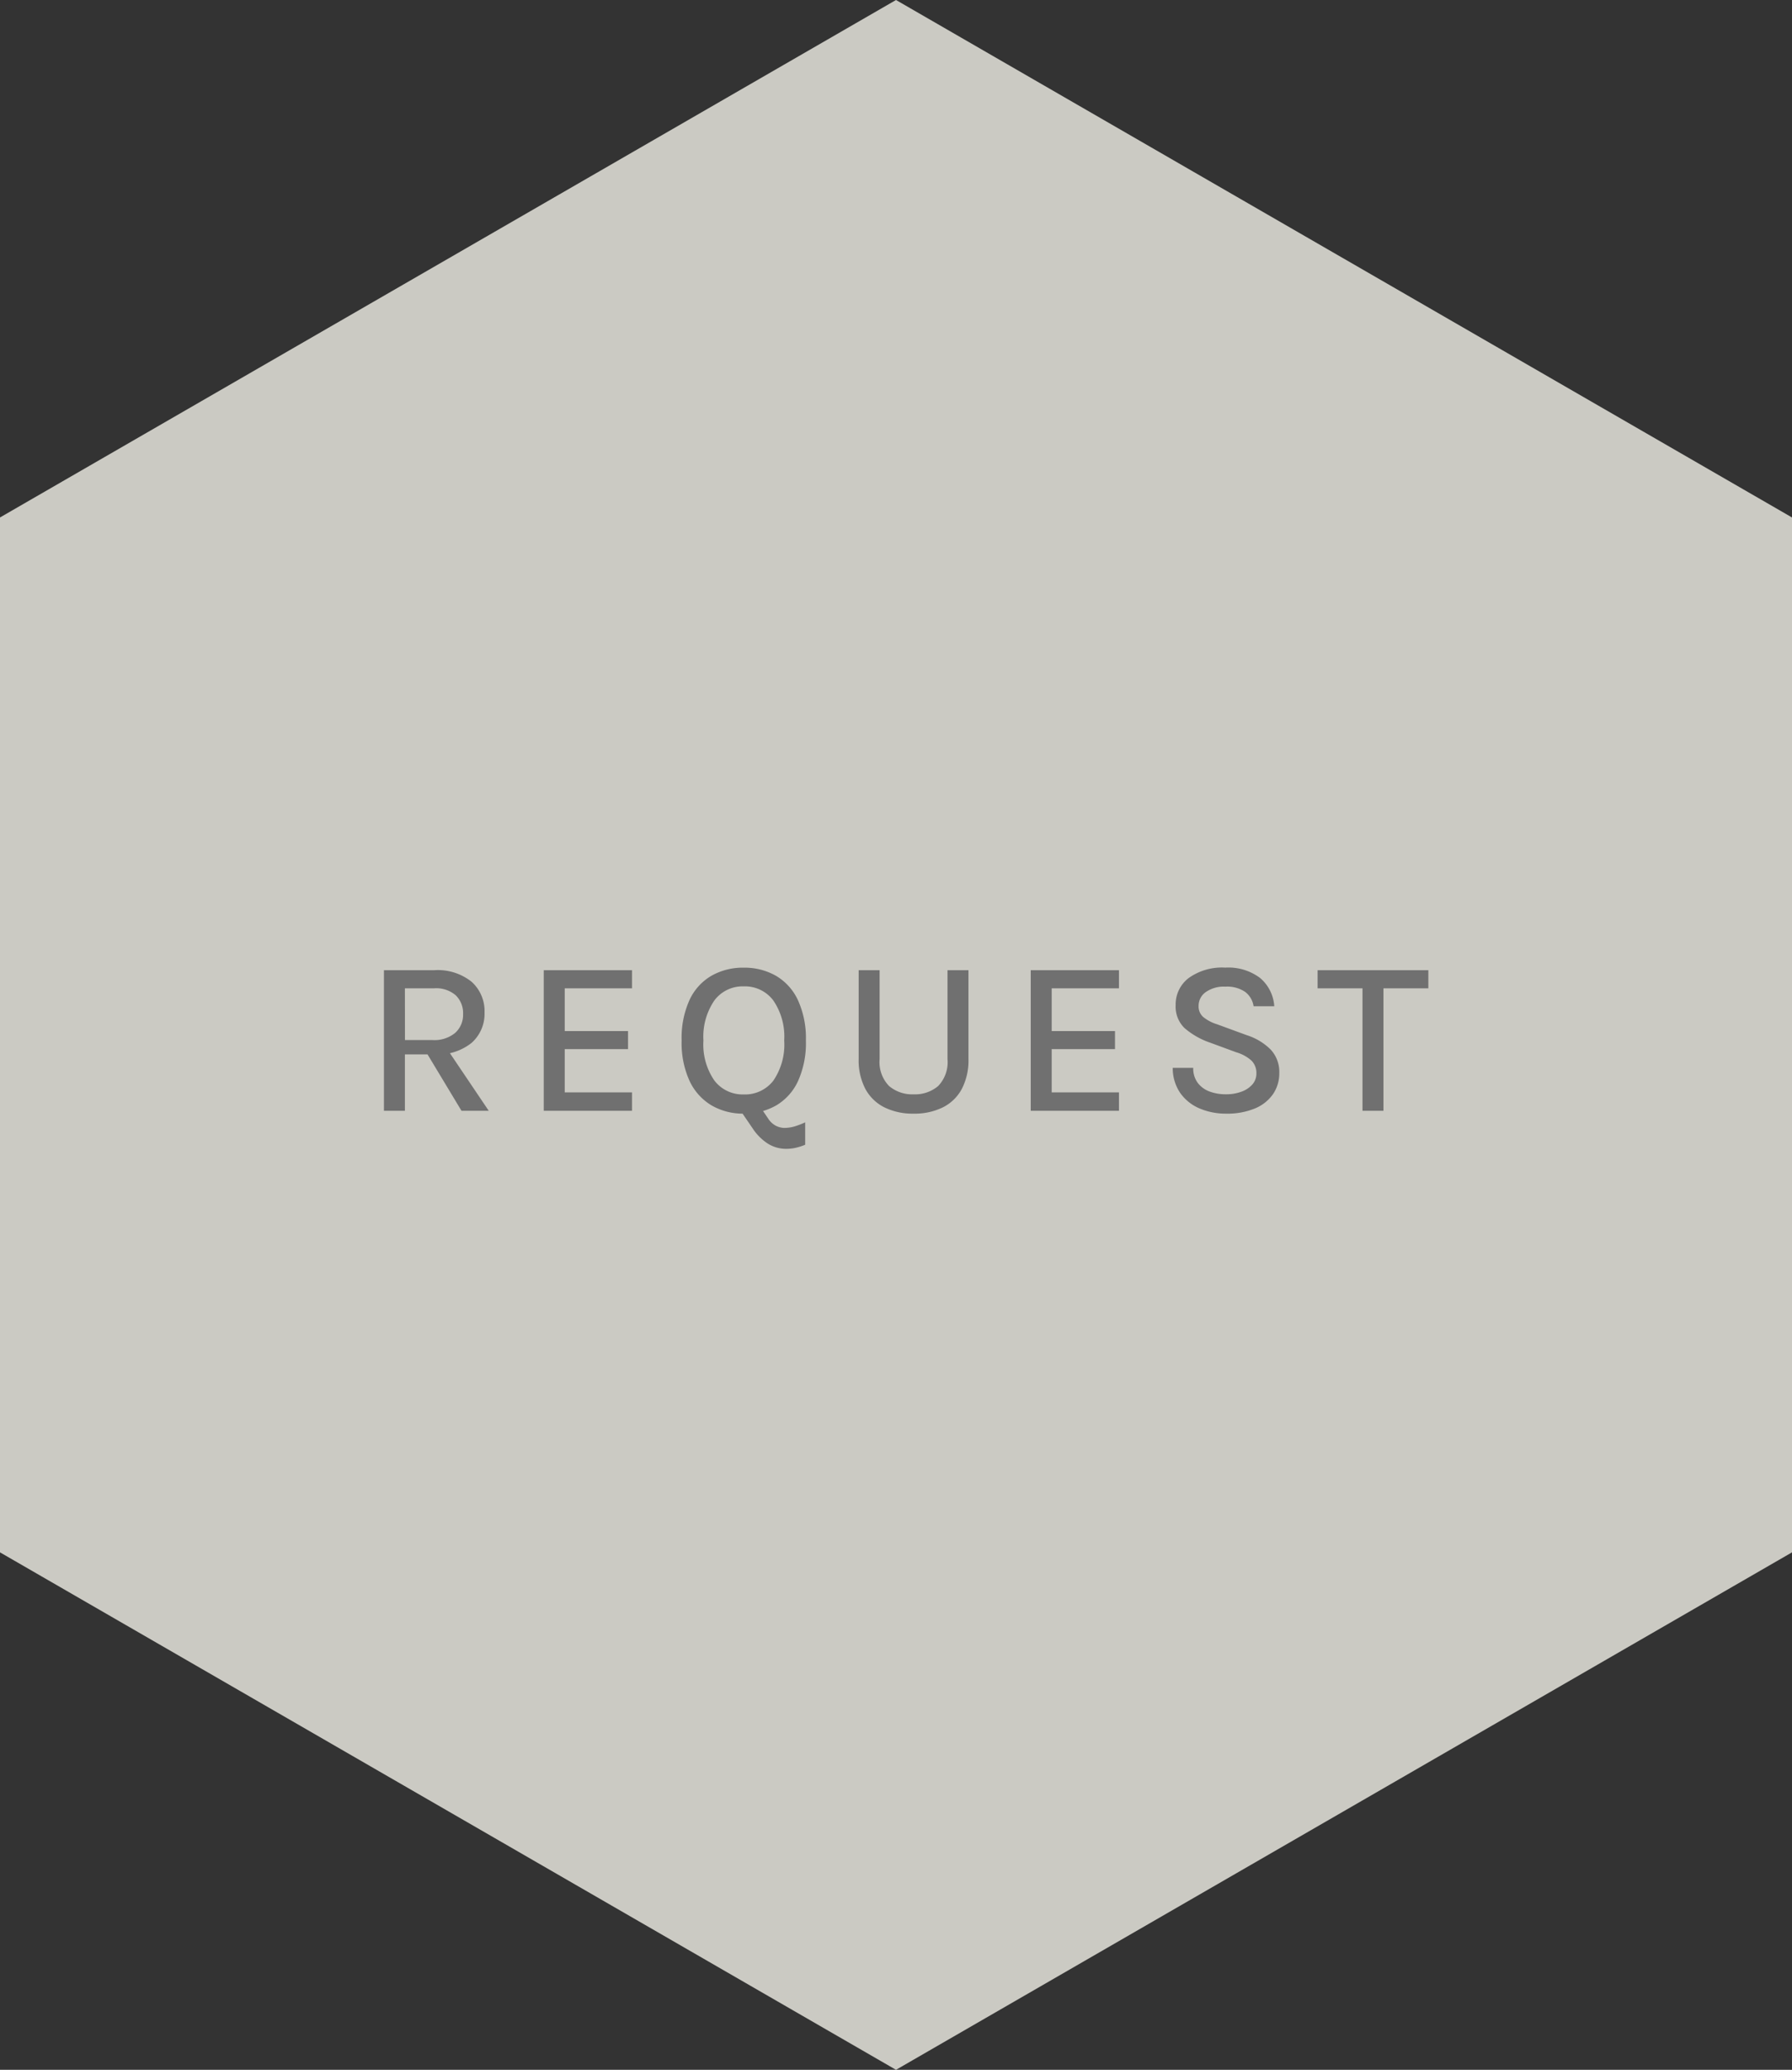 <?xml version="1.0" encoding="UTF-8"?>
<svg xmlns="http://www.w3.org/2000/svg" width="129.976" height="150.083" viewBox="0 0 129.976 150.083">
  <rect x="0" y="0" width="129.976" height="150.083" fill="#333333" stroke="none"/>
  <g id="request" transform="translate(-1617.977 -1045.801)">
    <path id="Pfad_6718" data-name="Pfad 6718" d="M64.988,0,0,37.521v75.041l64.988,37.521,64.988-37.521V37.521Z" transform="translate(1617.977 1045.801)" fill="#f0efe6" opacity="0.802"></path>
    <path id="Pfad_6722" data-name="Pfad 6722" d="M-37.14,0V-10.192h3.648a3.917,3.917,0,0,1,2.716.844,2.852,2.852,0,0,1,.932,2.22,2.821,2.821,0,0,1-.932,2.2,3.93,3.93,0,0,1-2.716.84H-35.62V0Zm5.624,0L-34.34-4.688h1.64L-29.54,0Zm-4.1-5.128h1.992a2.36,2.36,0,0,0,1.656-.524A1.761,1.761,0,0,0-31.4-7.008a1.8,1.8,0,0,0-.532-1.364,2.17,2.17,0,0,0-1.556-.508H-35.62ZM-25.548,0V-10.192h6.4V-8.88h-4.88v3.1h4.592v1.312h-4.592v3.136h4.88V0Zm14.5.208a4.523,4.523,0,0,1-2.32-.592,4.053,4.053,0,0,1-1.6-1.768,6.612,6.612,0,0,1-.58-2.936,6.669,6.669,0,0,1,.58-2.964,3.957,3.957,0,0,1,1.6-1.748,4.621,4.621,0,0,1,2.32-.576,4.609,4.609,0,0,1,2.332.584,3.992,3.992,0,0,1,1.6,1.764,6.638,6.638,0,0,1,.58,2.94,6.68,6.68,0,0,1-.58,2.956,3.967,3.967,0,0,1-1.6,1.76A4.634,4.634,0,0,1-11.044.208ZM-7.956,2.76a2.481,2.481,0,0,1-1.356-.388,3.787,3.787,0,0,1-1.1-1.116L-11.468-.288l1.28-.5L-9.26.584a1.484,1.484,0,0,0,.54.5,1.493,1.493,0,0,0,.58.16,2.73,2.73,0,0,0,.78-.108A6.132,6.132,0,0,0-6.588.84V2.464a4.143,4.143,0,0,1-.7.224A3.143,3.143,0,0,1-7.956,2.76Zm-3.088-3.944a2.588,2.588,0,0,0,2.148-1A4.641,4.641,0,0,0-8.108-5.1,4.642,4.642,0,0,0-8.9-8a2.568,2.568,0,0,0-2.148-1.02,2.551,2.551,0,0,0-2.128,1.024,4.657,4.657,0,0,0-.792,2.9,4.6,4.6,0,0,0,.792,2.9A2.574,2.574,0,0,0-11.044-1.184Zm8.336-9.008h1.52v6.44A2.486,2.486,0,0,0-.5-1.792a2.6,2.6,0,0,0,1.78.6,2.585,2.585,0,0,0,1.776-.6,2.494,2.494,0,0,0,.68-1.96v-6.44h1.52v6.44a4.483,4.483,0,0,1-.48,2.164A3.17,3.17,0,0,1,3.4-.248,4.614,4.614,0,0,1,1.276.208,4.62,4.62,0,0,1-.844-.248a3.188,3.188,0,0,1-1.38-1.34,4.453,4.453,0,0,1-.484-2.164ZM9.772,0V-10.192h6.4V-8.88h-4.88v3.1h4.592v1.312H11.292v3.136h4.88V0ZM23.94.208a4.823,4.823,0,0,1-1.912-.372,3.284,3.284,0,0,1-1.4-1.108,3.182,3.182,0,0,1-.556-1.84h1.488a1.742,1.742,0,0,0,.324,1.088,1.91,1.91,0,0,0,.86.628,3.3,3.3,0,0,0,1.184.2,3.128,3.128,0,0,0,1.16-.2,1.881,1.881,0,0,0,.78-.536A1.176,1.176,0,0,0,26.14-2.7a1.263,1.263,0,0,0-.36-.94,2.837,2.837,0,0,0-1.1-.6l-1.9-.7A5.594,5.594,0,0,1,20.924-6a2.157,2.157,0,0,1-.64-1.66,2.4,2.4,0,0,1,.944-1.964,4.149,4.149,0,0,1,2.656-.756,3.826,3.826,0,0,1,2.524.752,2.925,2.925,0,0,1,1.028,2.048h-1.5a1.6,1.6,0,0,0-.612-1.04A2.335,2.335,0,0,0,23.884-9a2.277,2.277,0,0,0-1.424.4,1.211,1.211,0,0,0-.512,1,1.021,1.021,0,0,0,.324.792,2.961,2.961,0,0,0,1.012.536l2.16.792A4.29,4.29,0,0,1,27.18-4.432,2.367,2.367,0,0,1,27.8-2.744a2.667,2.667,0,0,1-.448,1.528A2.975,2.975,0,0,1,26.044-.172,5.215,5.215,0,0,1,23.94.208ZM30.58-8.88v-1.312h8.032V-8.88h-3.6l.344-.352V0h-1.52V-9.232l.336.352Z" transform="translate(1682.965 1126.343)" fill="#707070"></path>
  </g>
</svg>
